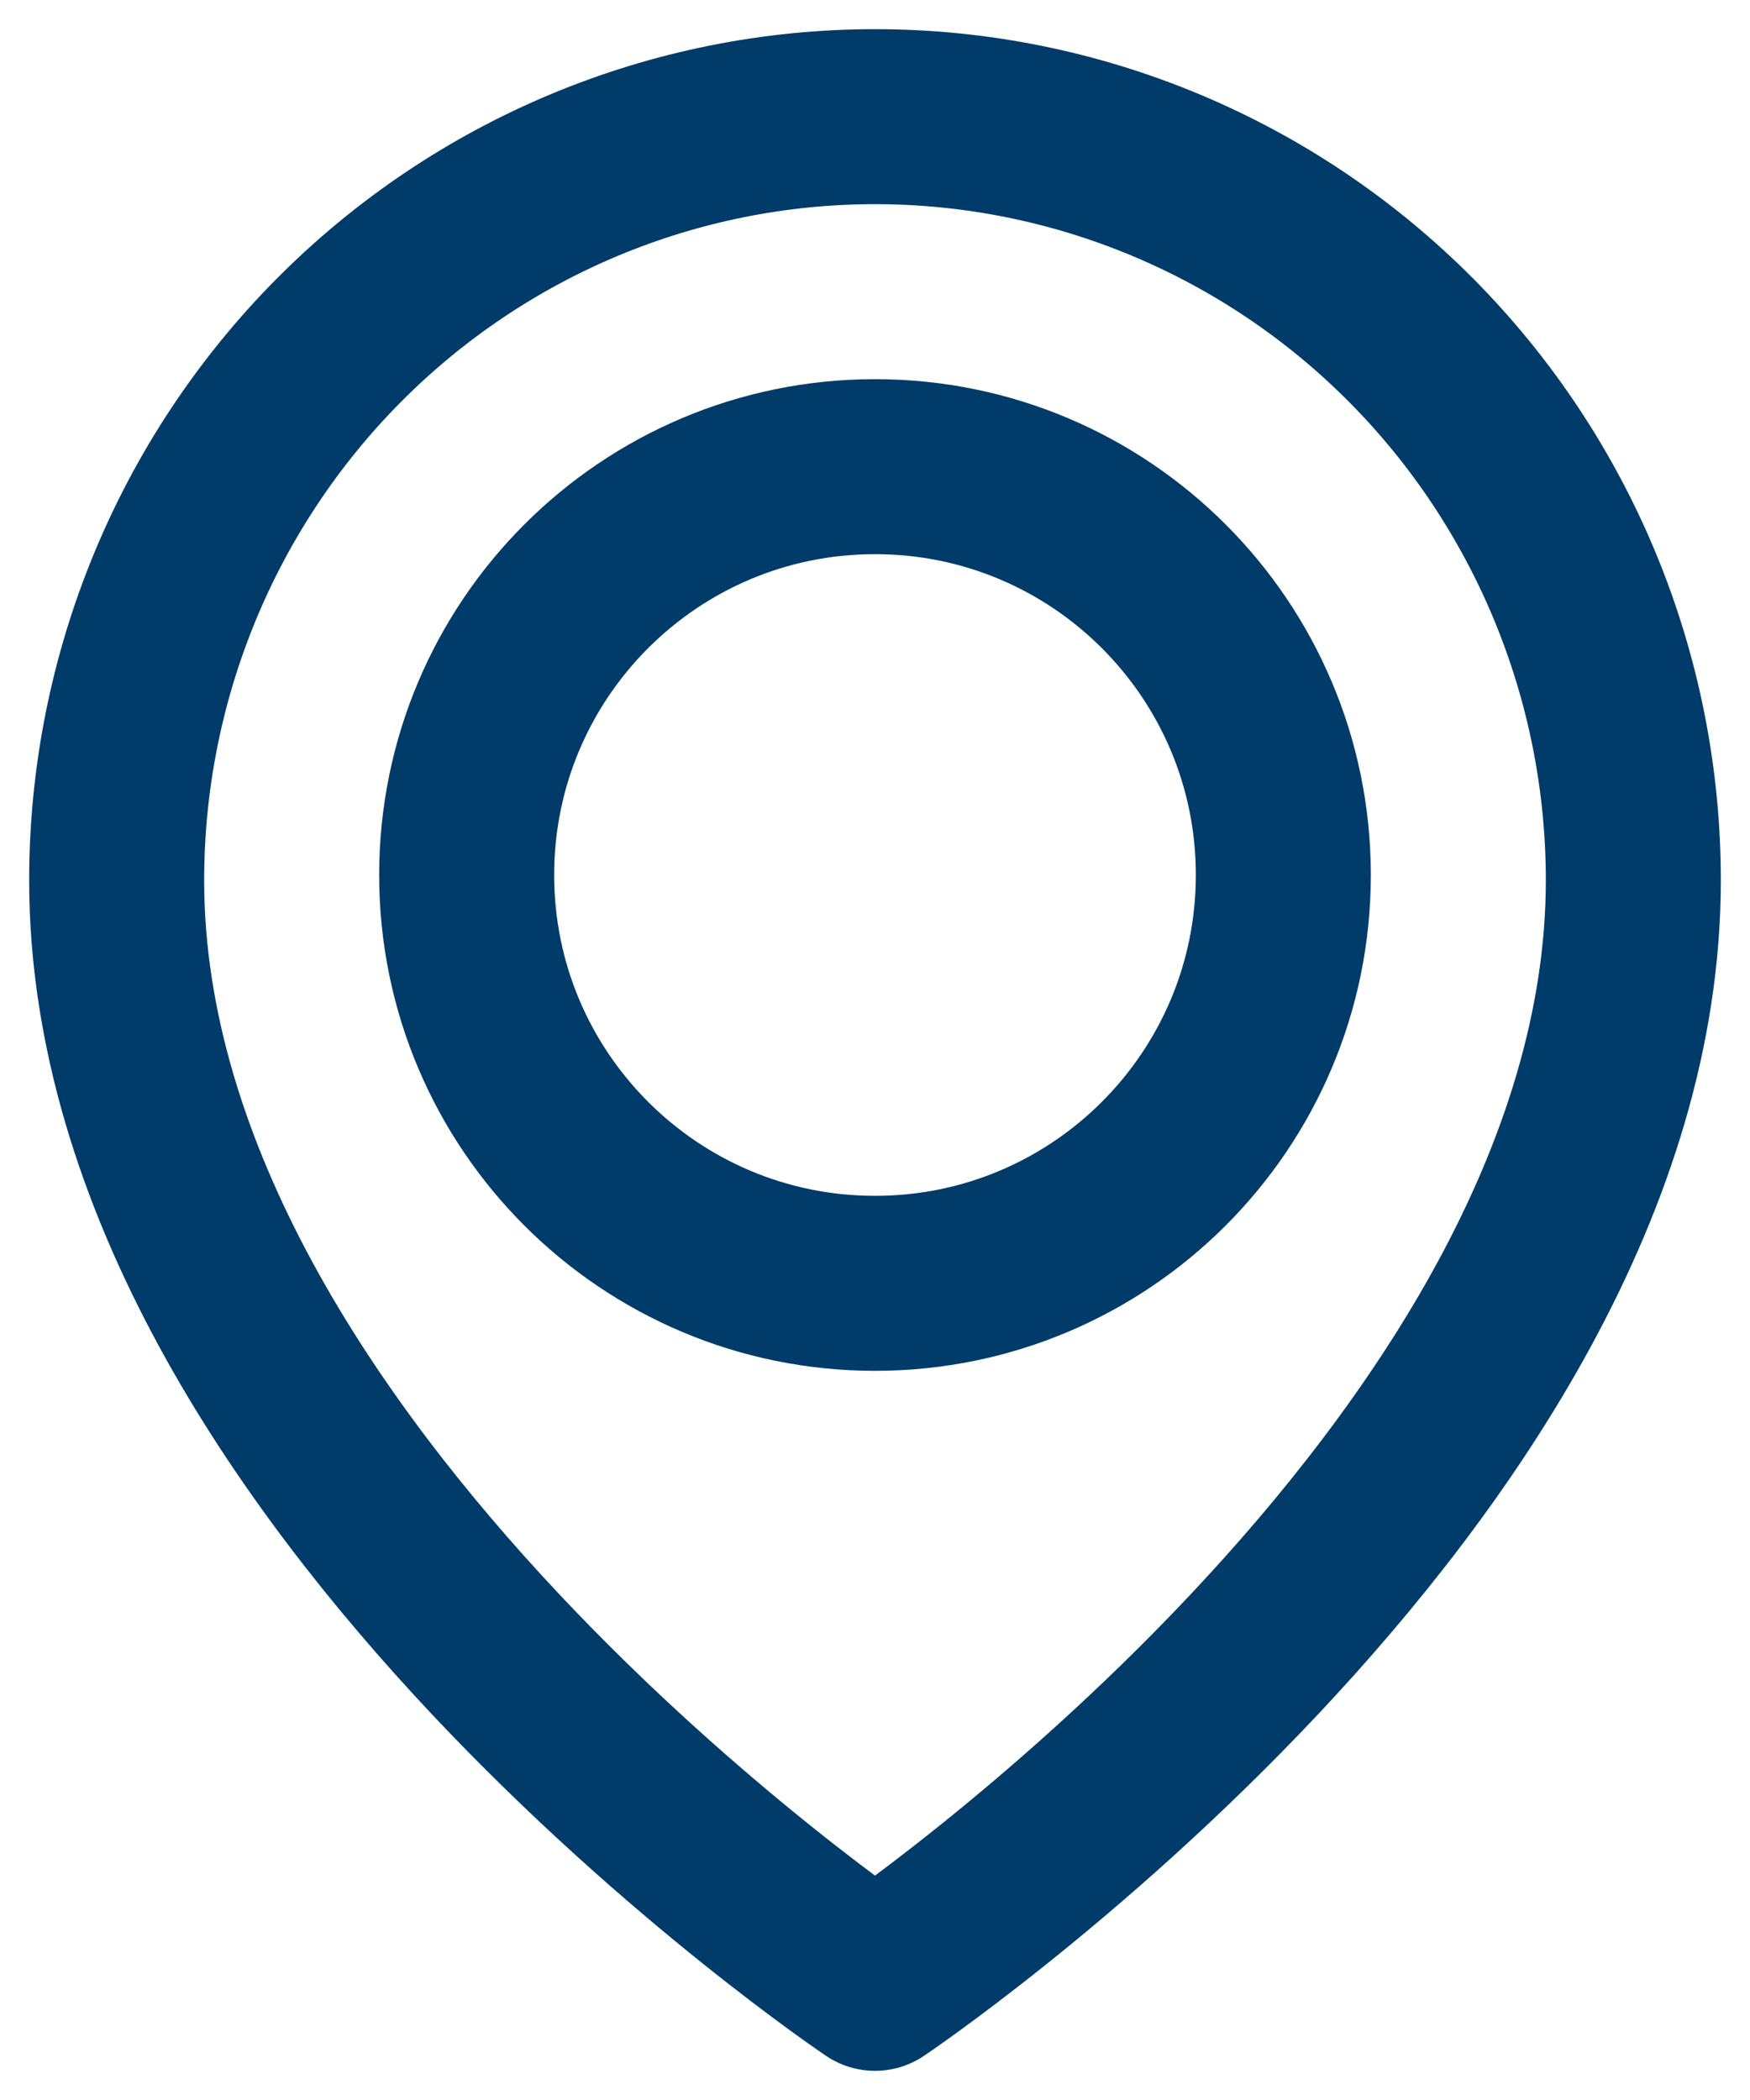 <svg xmlns="http://www.w3.org/2000/svg" width="15" height="18" viewBox="0 0 15 18" fill="none">
  <path d="M14 7.545C14 12.636 7.5 17 7.5 17C7.5 17 1 12.636 1 7.545C1 5.809 1.685 4.145 2.904 2.917C4.123 1.69 5.776 1 7.5 1C9.224 1 10.877 1.69 12.096 2.917C13.315 4.145 14 5.809 14 7.545Z" stroke="#003B69" stroke-width="1.5" stroke-linecap="round" stroke-linejoin="round"/>
  <path d="M7.5 11C9.433 11 11 9.433 11 7.5C11 5.567 9.433 4 7.5 4C5.567 4 4 5.567 4 7.5C4 9.433 5.567 11 7.5 11Z" stroke="#003B69" stroke-width="1.5" stroke-linecap="round" stroke-linejoin="round"/>
</svg>